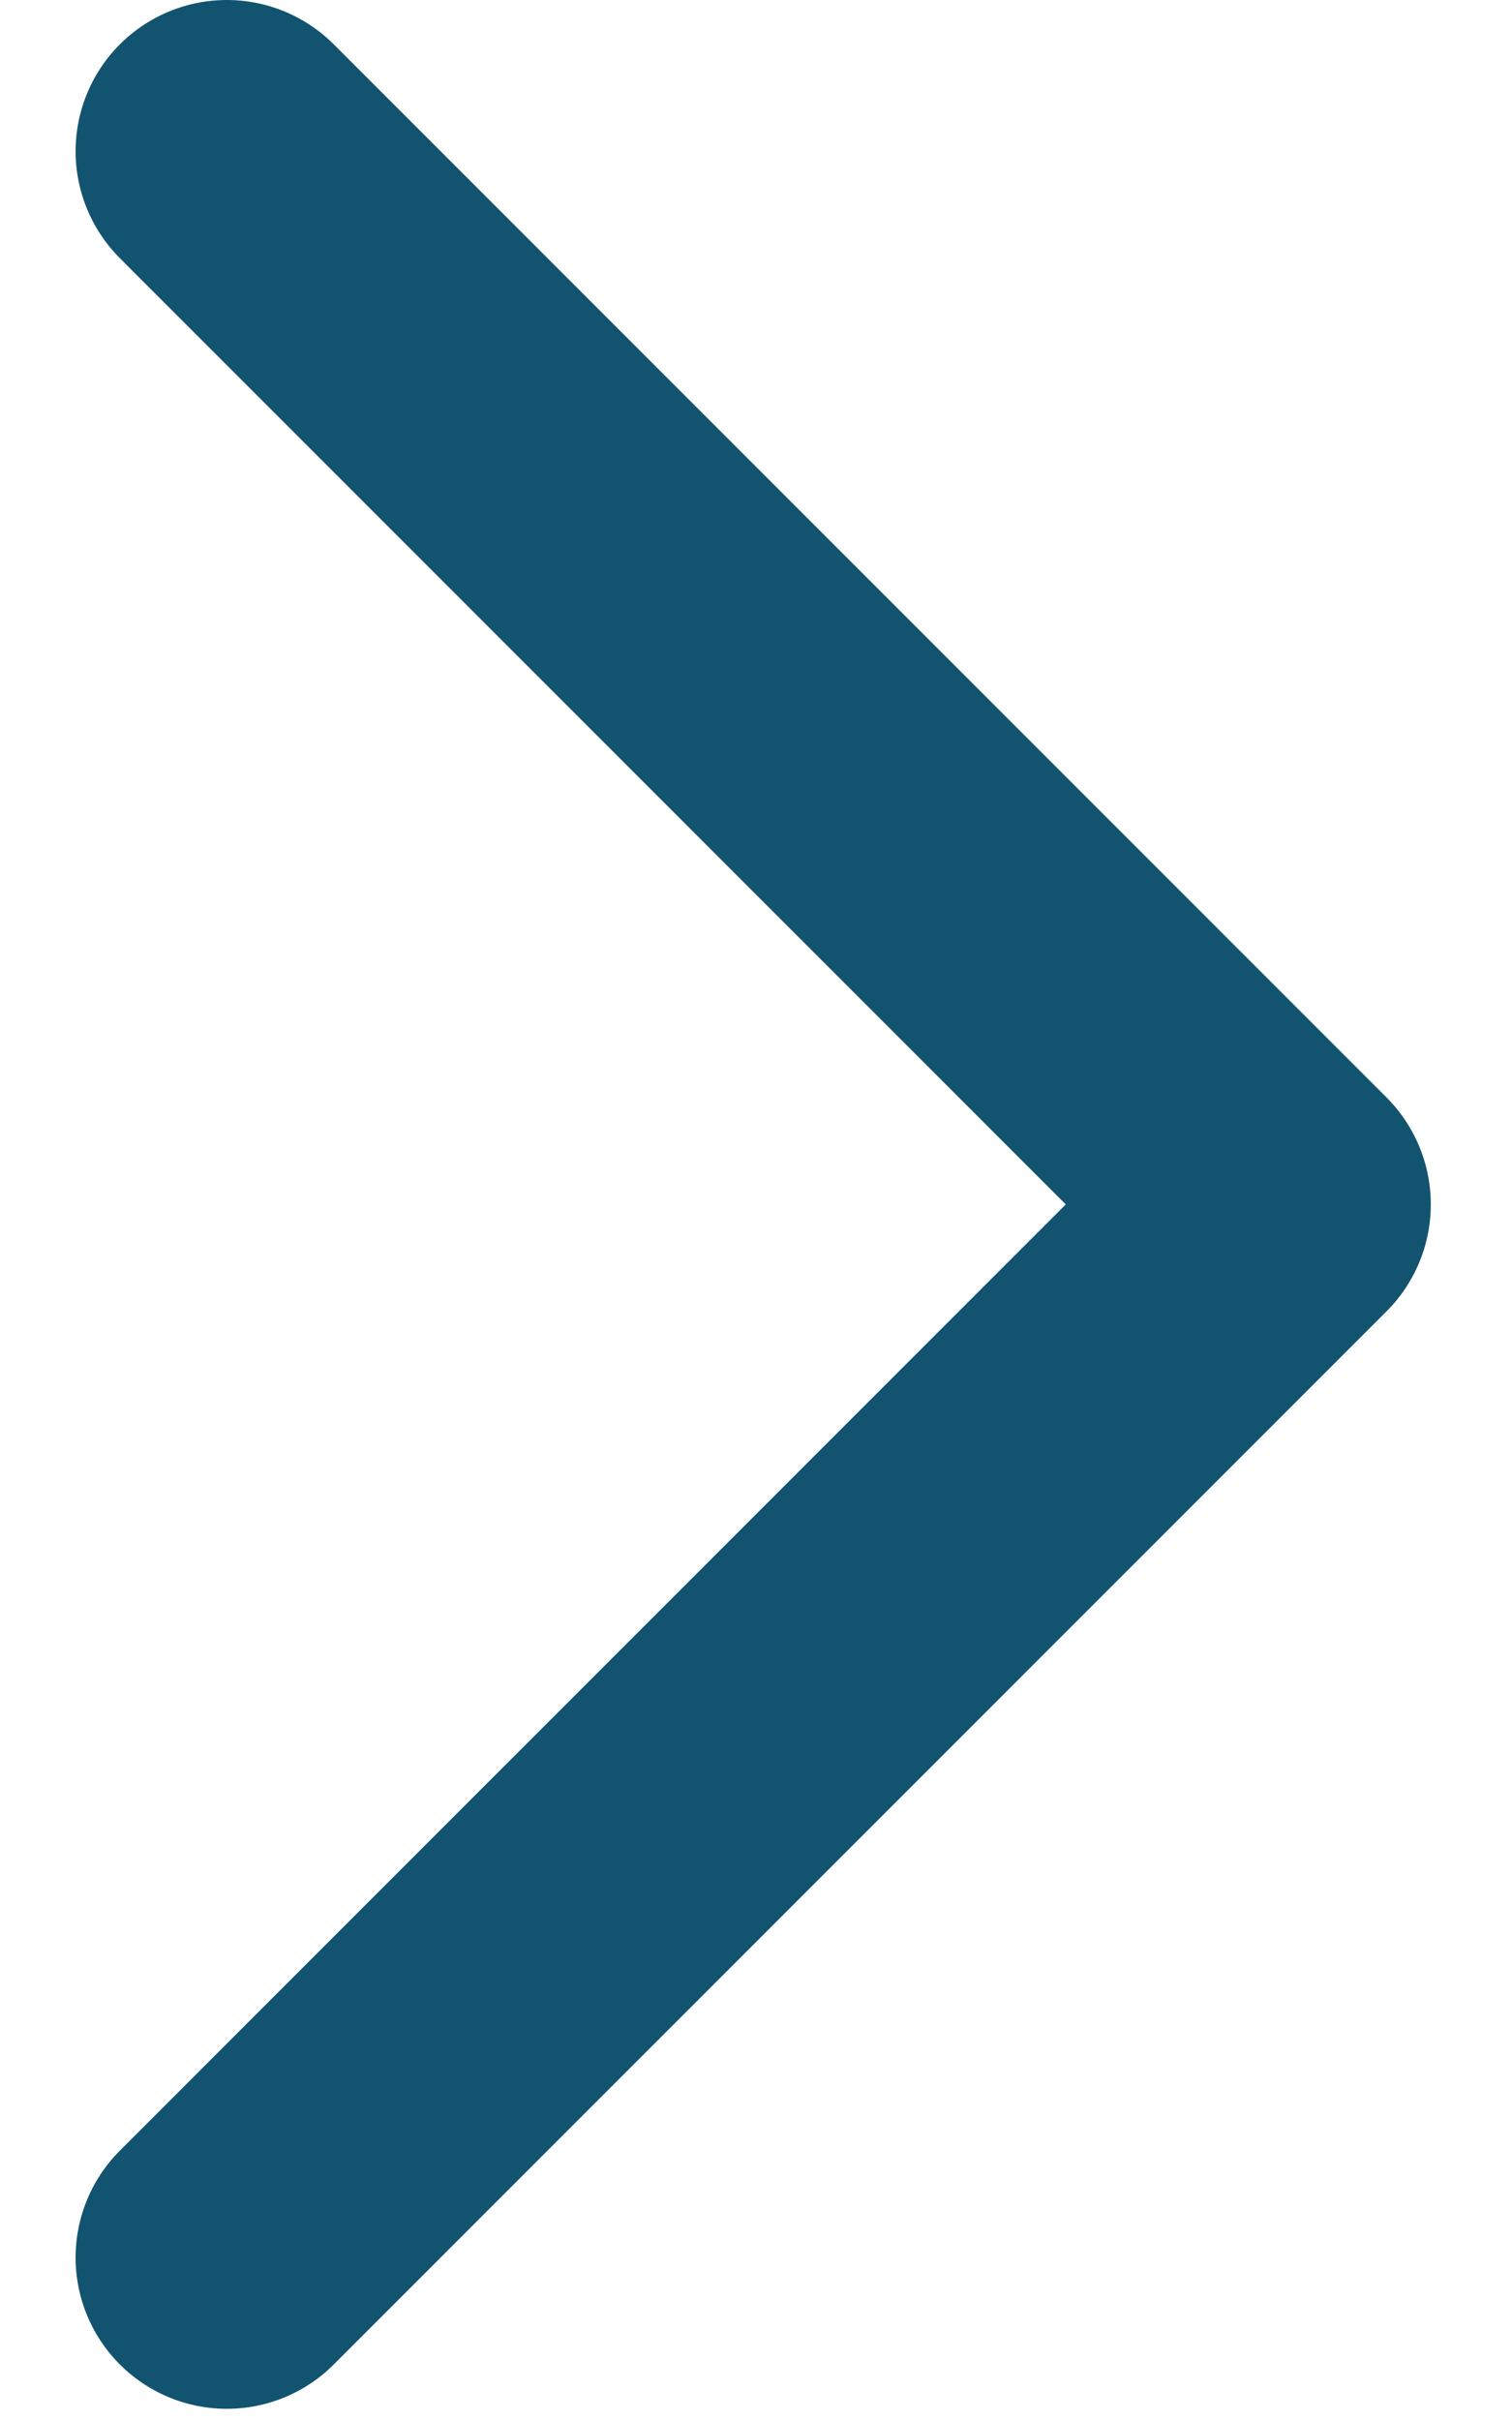 <svg width="10" height="16" viewBox="0 0 10 16" fill="none" xmlns="http://www.w3.org/2000/svg">
<path d="M1.5 1L8.463 7.963L1.5 14.926" stroke="#125470" stroke-width="2" stroke-linecap="round" stroke-linejoin="round"/>
</svg>
